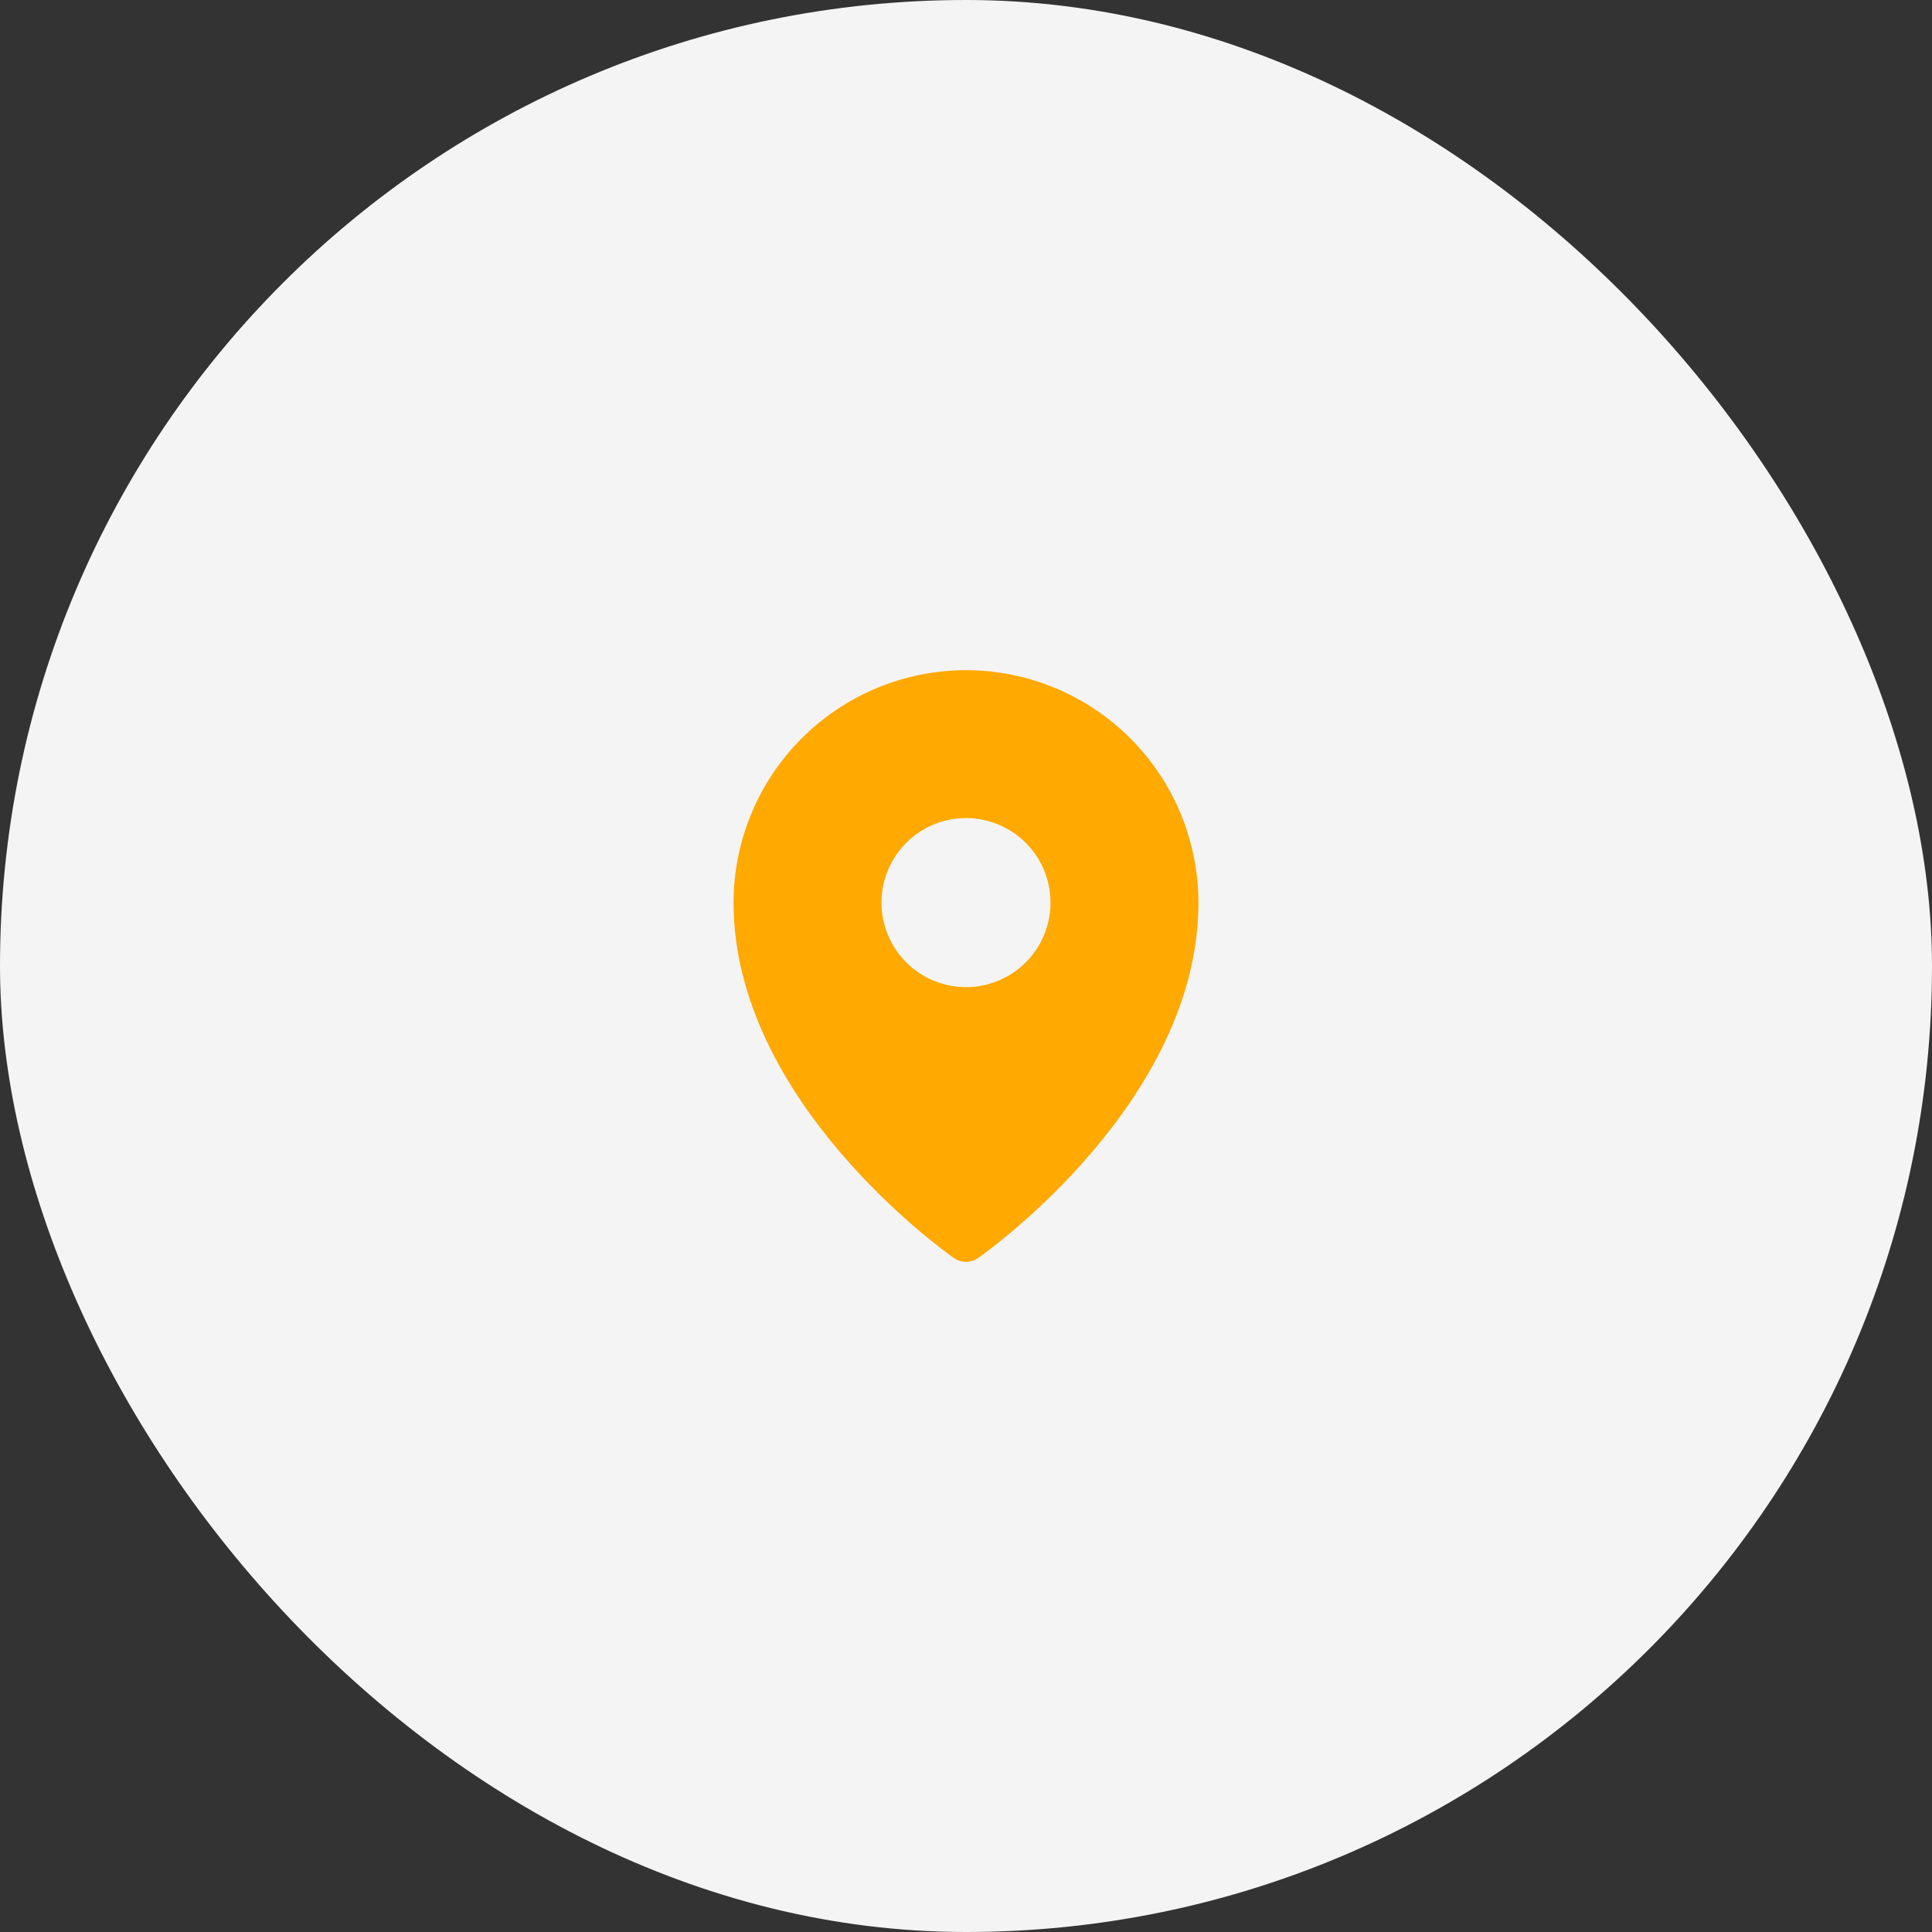 <?xml version="1.0" encoding="UTF-8"?> <svg xmlns="http://www.w3.org/2000/svg" width="120" height="120" viewBox="0 0 120 120" fill="none"><rect x="0" y="0" width="120" height="120" fill="#333333" stroke="none"/><rect width="120" height="120" rx="60" fill="#F4F4F4"></rect><g clip-path="url(#clip0_36_1379)"><path d="M60 41.625C56.172 41.629 52.503 43.152 49.796 45.858C47.089 48.565 45.567 52.235 45.562 56.062C45.562 68.416 58.688 77.747 59.247 78.137C59.468 78.292 59.731 78.375 60 78.375C60.269 78.375 60.532 78.292 60.753 78.137C61.312 77.747 74.438 68.416 74.438 56.062C74.433 52.235 72.911 48.565 70.204 45.858C67.497 43.152 63.828 41.629 60 41.625ZM60 50.812C61.038 50.812 62.053 51.12 62.917 51.697C63.78 52.274 64.453 53.094 64.85 54.053C65.248 55.013 65.352 56.068 65.149 57.087C64.947 58.105 64.447 59.041 63.712 59.775C62.978 60.509 62.043 61.009 61.024 61.212C60.006 61.414 58.95 61.31 57.991 60.913C57.032 60.516 56.212 59.843 55.635 58.979C55.058 58.116 54.75 57.101 54.75 56.062C54.75 54.67 55.303 53.335 56.288 52.35C57.272 51.366 58.608 50.812 60 50.812Z" fill="#FFA901"></path></g><defs><clipPath id="clip0_36_1379"><rect width="42" height="42" fill="white" transform="translate(39 39)"></rect></clipPath></defs></svg> 